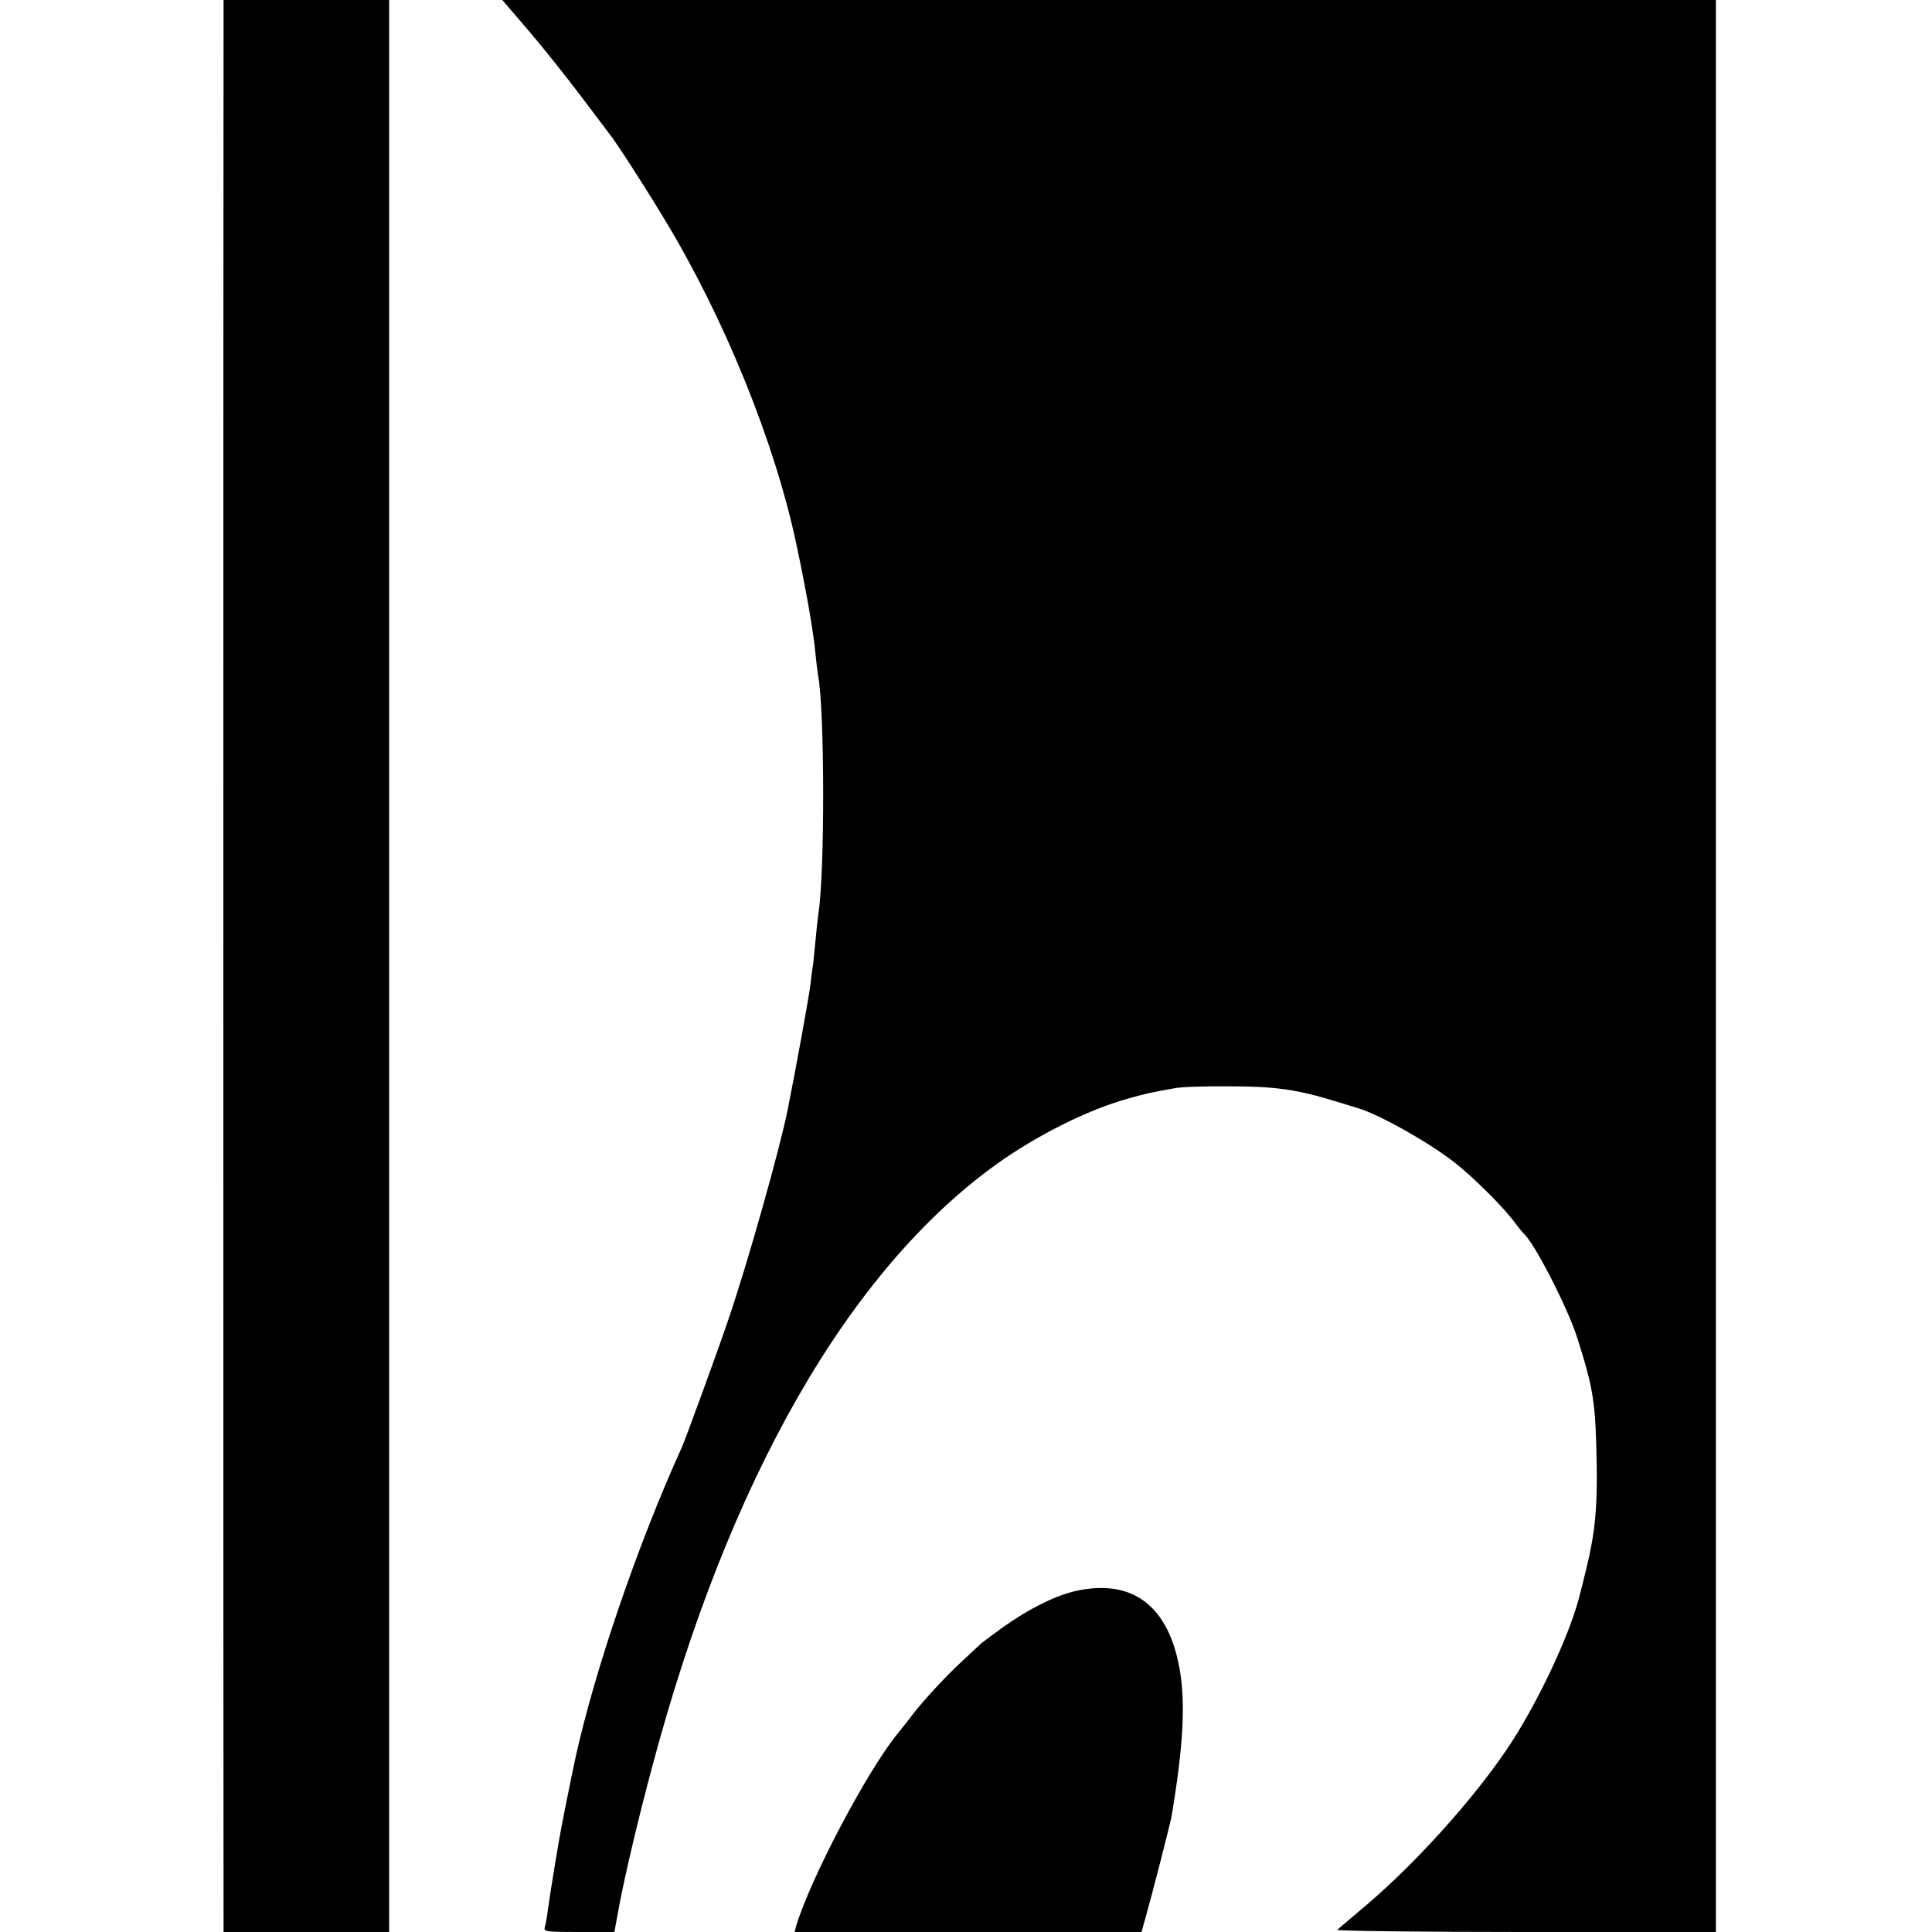 <?xml version="1.0" standalone="no"?>
<!DOCTYPE svg PUBLIC "-//W3C//DTD SVG 20010904//EN"
 "http://www.w3.org/TR/2001/REC-SVG-20010904/DTD/svg10.dtd">
<svg version="1.0" xmlns="http://www.w3.org/2000/svg"
 width="700pt" height="700pt" viewBox="0 0 700 700"
 preserveAspectRatio="xMidYMid meet">
<g transform="translate(0,700) scale(0.1,-0.1)"
fill="#000000" stroke="none">
<path d="M810 6908 c-1 -124 -1 -6857 0 -6885 l0 -23 300 0 300 0 0 3500 0
3500 -300 0 -300 0 0 -92z"/>
<path d="M1916 6888 c53 -62 138 -169 190 -238 52 -69 98 -130 102 -135 23
-28 124 -184 200 -310 217 -359 399 -807 477 -1175 36 -168 64 -329 70 -403 3
-29 7 -62 9 -74 24 -121 25 -715 1 -865 -2 -13 -7 -59 -11 -103 -4 -44 -8 -82
-9 -85 -1 -3 -5 -34 -9 -70 -7 -52 -50 -290 -82 -450 -28 -141 -145 -556 -215
-761 -35 -104 -155 -433 -169 -464 -158 -347 -315 -806 -385 -1124 -17 -78
-54 -264 -59 -296 -4 -22 -11 -65 -16 -95 -12 -71 -17 -105 -25 -160 -3 -25
-8 -53 -11 -62 -5 -17 5 -18 123 -18 l129 0 17 92 c23 122 69 316 119 503 277
1042 711 1801 1250 2188 146 104 329 196 473 236 67 19 81 22 170 38 22 5 112
8 200 7 166 0 244 -11 390 -56 38 -12 72 -22 75 -23 75 -22 252 -121 345 -193
66 -50 182 -165 223 -221 15 -20 30 -38 33 -41 36 -29 158 -266 193 -375 60
-189 67 -235 71 -455 3 -166 -6 -256 -39 -390 -9 -36 -18 -74 -21 -84 -30
-125 -125 -337 -228 -506 -115 -189 -347 -453 -547 -623 -52 -44 -99 -84 -105
-89 -5 -4 302 -8 681 -8 l691 0 0 3500 0 3500 -2199 0 -2198 0 96 -112z"/>
<path d="M3895 1235 c-73 -17 -169 -65 -260 -130 -44 -32 -82 -60 -85 -64 -3
-3 -30 -28 -60 -56 -61 -56 -140 -141 -185 -199 -16 -22 -40 -51 -51 -65 -111
-135 -316 -524 -369 -698 l-6 -23 628 0 629 0 12 43 c28 99 91 345 97 377 42
252 51 406 29 533 -41 231 -173 329 -379 282z"/>
</g>
</svg>
